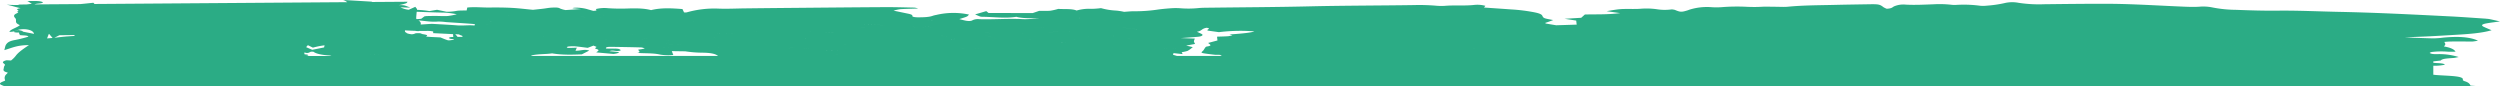 <svg xmlns="http://www.w3.org/2000/svg" viewBox="0 0 1504.24 51.74"><path d="M1495.82 11.24c-7.4-.49-14.76-1.05-22.23-1.42-21.92-1.1-43.84-2.23-66.08-2.68-12.36-.25-24.64-.87-37.07-.73-8.49.1-16.87-.18-25.25-.5-4.73-.04-9.44-.53-14.08-1.45-2.61-.52-5.29-.66-7.94-.41-2.91.18-6.14.09-9.15-.04-9.75-.41-19.43-.96-29.19-1.34-6.41-.25-12.91-.41-19.37-.4-11.83 0-23.66.14-35.48.28a80.6 80.6 0 0 1-15.44-.86 19.89 19.89 0 0 0-8.55.21 71.04 71.04 0 0 1-10.46 1.5c-1.35.16-2.72.18-4.08.06-4.9-.66-9.86-.82-14.79-.49-1.09.03-2.18-.04-3.26-.19-3.32-.32-6.67-.39-10-.2-5.56.2-11.06.51-16.75.2-2.38-.24-4.78.12-6.98 1.04-1.05.52-1.18 1.27-4.44 1.45-.67-.26-1.32-.57-1.94-.94-2.24-1.73-2.89-1.87-8.98-1.76-6.74.12-13.5.2-20.23.37-9.51.23-19.14.21-28.37 1.11-2.24.22-4.98.03-7.48.02-2.79 0-5.68-.14-8.35.01-2.85.17-5.5.14-8.32.04-5.29-.29-10.6-.22-15.88.21-1.93.13-3.88.13-5.81 0-4.5-.36-9.02.14-13.33 1.49-.35.12-.67.26-1.04.38-3.74 1.17-4.44 1.14-7.79-.27-.59-.13-1.18-.23-1.78-.29-3.07.43-6.18.39-9.24-.12-3.27-.44-6.58-.52-9.87-.23-1.86.13-3.89.11-5.84.1-6.02-.03-6.89.04-14.27 1.34 2.6.37 4.9.7 8.14 1.16-7.56.98-14.68.65-21.24.84l-2.21 1.97c-3.28.2-5.9.35-10.03.6 3.23.5 5.09.78 7.03 1.08.09.78.17 1.55.27 2.44l-12.34.38c-2.37-.39-4.3-.71-6.2-1.04-.18-.03-.18-.15-.41-.37.68-.23 1.56-.52 2.4-.82.84-.3 1.61-.6 2.43-.91-5.54-1.04-5.84-1.03-6.56-2.61-.41-.9-2.02-1.46-4.27-1.95-4.8-.95-9.67-1.57-14.56-1.84-5.41-.39-10.84-.76-16.25-1.13.36-.44.6-.74.84-1.04-2.28-.61-4.65-.78-6.99-.5-5.71.6-11.76.02-17.48.53-1.94.11-3.88.06-5.82-.14-4.18-.33-8.37-.44-12.55-.33-21.09.32-42.22.28-63.3.78-19.63.46-39.37.54-59.06.79-2.52.03-5.18.01-7.5.24-3.57.36-7.16.4-10.74.11-1.93-.14-3.86-.14-5.78 0-2.97.21-5.97.49-8.66.9-4.56.64-9.16.94-13.76.9-1.85 0-3.69.22-5.77.35-1.57-.36-3.16-.61-4.76-.76-3.09-.14-6.14-.63-9.11-1.47-1.91.25-3.84.39-5.77.42-3.01-.16-6.03.18-8.92 1.02-2.79-1.21-7.36-.72-11.03-.99-1.57.48-3.16.85-4.78 1.1-1.94.19-4.26.08-6.75.1l-3.8 1.31-26.6-.03-1.4-1.13-6.72 1.97c3.11 1.34 3.1 1.43 4.54 1.44 6.88.06 13.71 1.1 20.26 0 3.91 1.06 8.57.8 13.96 1.01-4.16.18-7.34.54-10.18.39-8.77-.46-17.4.31-26.1.04a7.49 7.49 0 0 0-4.04.65c-.84.58-2.59.54-4.14.23-1.44-.29-2.68-.65-3.8-.93 1.59-.52 3.25-.96 4.45-1.49.82-.36.99-.84 1.41-1.23a44.9 44.9 0 0 0-19.71.21c-.65.11-1.29.27-1.91.45-2.26.9-5.59.99-9.04.99-1.91 0-3.57-.27-3.43-.82.19-.79-1.45-1.14-3.3-1.52-2.48-.51-4.92-1.03-8.04-1.68 1.38-.4 2.79-.7 4.21-.89 3.47-.2 7.04-.26 10.57-.38-.9-.37-1.87-.56-2.85-.57-5.61-.11-11.24-.29-16.85-.26-17.74.1-35.47.27-53.21.43-10.42.09-20.83.2-31.25.32-5.3.06-10.5.35-15.9.14-6.47-.27-12.94.49-19.16 2.26a9.5 9.5 0 0 1-1.6.02l-.95-2.02c-6.44-.5-12.87-.87-18.9.64-3.78-1.04-8.45-1.14-13.35-1-4.19.17-8.38.13-12.57-.15-2.36-.25-4.74-.1-7.04.45-1.03.14 1.84 1.06-1.82 1.15-1.24-.35-2.64-.74-4-1.14-2.51-.65-5.1-.9-7.68-.72-.29.05-.57.14-.84.27l5.1.5-9.27.61c-1.12-.2-2.22-.52-3.28-.94-1.09-.75-3.2-.62-4.93-.54-1.82.09-3.47.44-5.24.65-2.03.24-4.1.45-6.16.67-4.26-.4-8.42-.94-12.79-1.17-4.37-.23-8.96-.26-13.42-.2-4.35.05-8.76-.48-13.29 0-.13.62-.25 1.16-.37 1.75-2.12.07-4.27-.01-5.82.22-2.07.4-4.17.6-6.28.57l-5.73-1.19-4.59.78c-2.46-.41-4.95-.66-7.45-.75 0-.07.01-.13.02-.2.01-.42-.52-.84-1.04-1.62l-3.97 1.78c-1.75-.17-3.45-.68-5-1.51 1.88.11 3.82.21 5.94.16-3.54-1.33-3.52-1.39-5.52-1.43-.46-.01-.93 0-1.39-.02 1.49-.25 2.95-.62 4.38-1.11.39-.18.7-.51.84-.92l-21.65.15.46-.18-17.66-1.05c.94.25 1.82.7 2.56 1.34L56.86 2.4c-.18-.21-.4-.44-.67-.74-2.65.27-5.25.57-7.91.8l-27.6.19c.12-.04.32-.08.43-.12 1.17-.57 4.73-.27 4.69-1.22C23.59.3 20.12.67 16.49.62c.99.61 1.74 1.08 2.66 1.64-1.11.17-2.21.31-3.33.43l-5.2.04c.41.08.84.16 1.23.25-2.64.09-5.28.02-7.91-.2 3.37.74 5.66 1.56 8.44 2.13-.38.07-.77.15-1.24.23a3.9 3.9 0 0 0-1.03.49c.45.18.82.52 1.03.95-.32.05-.64.13-.94.25.26.13.57.24.87.36-.31.44-.75.77-1.25.96-1.73.81-1.62 1.76-.68 2.7.39.43.56 1.02.47 1.59 0 1.25.16 1.68 2.35 2.69-1.47 1.45-5.8 2.49-6.31 4.06 3.44-.06 3.9-.93 5.75-1.34 1.55-.33 3.15-.38 4.73-.15 2.57.38 4.11 1.33 4.34 2.69l-6.83-1.37c.06-.09.05-.18-.05-.29-.86-.31-1.75-.52-2.65-.64-.88.24-1.73.57-2.55.97-.4.33 1.55.64 3.05.51.05 0 .08-.01.13-.02-.44.57.6 1.09.22 1.56 2.12.32 4.75.03 5.32.94-2.58.8-5.2 1.47-7.85 1.99-3.39.56-4.53 1.44-5.28 2.33-.94 1.1-.89 2.28-1.39 3.8 4.79-1.39 7.6-3.01 14.82-3.03-3.18 2.16-6.23 4.17-7.84 6.33-.84 1.1-1.83 2.08-2.93 2.93l-2.69-.15c-2.27.54-2.64 1.29-1.72 1.91.36.24.65.57.84.96-.43.44-.7 1.03-.75 1.65-.03.94-1.22 2.06 2.27 2.88.02 0 .04.02.06.03-.14.33-.37.62-.65.84a3.004 3.004 0 0 0-1.03 3.43c.05.18.07.37.12.55-.27.12-.54.23-.82.35-1.4.58-2.96 1.23-1.97 1.98.44.33 1.37.63 2.05.93h1487.42c-1.02-.08-2.1-.16-3.3-.25-.36-.97-1.06-1.89-3.42-2.63-.69-.22-1.27-.58-1.18-.86.5-1.6-3.23-2.06-7.59-2.37-2.73-.19-5.55-.29-8.26-.5-.66-.05-1.28-.13-1.91-.19v-5.42c2.34.09 4.68-.11 6.97-.62-.74-1.03-4.47-.83-6.97-1.14v-.85l4.47-.51c.86-1.2 4.44-1.28 7.68-1.54.96-.08 1.77-.31 3.13-.56a39.346 39.346 0 0 0-11.85-1.77c-1.12 0-2.34.07-3.33-.03-.78-.03-1.54-.23-2.22-.6-.14-.2.85-.64 1.56-.68 3.01-.34 6.05-.39 9.08-.15 1.62.08 3.24.08 4.86-.01q-1.25-2.18-6.96-3.12c.27-.42.76-.87.8-1.33s-.36-.92-.59-1.41c3.58-.36 6.98-.24 10.31-.27 2.25-.01 4.52.09 6.74.02 1.08-.1 2.15-.28 3.2-.53-5.24-2.35-12.27-2.56-20.25-1.87-1.07.09-2.07.27-3.15.34-1.35.09-2.78.2-4.13.16-4.98-.13-9.95-.32-16.52-.54 3-.15 4.54-.24 6.08-.31 3.05-.13 6.12-.23 9.15-.39 4.97-.26 9.92-.56 14.87-.85 7.98-.47 15.94-.97 22.14-2.79-1.5-.65-3.07-1.28-4.49-1.94-2.02-.94-1.6-1.65 1.6-2.22 2.33-.42 4.94-.71 7.95-1.13-2.27-.52-4.14-.96-6.1-1.37-.77-.14-1.55-.23-2.33-.26Zm-875.57-1.6.08-.05-.08.05Zm.68 0-.04.02.04-.02c.07-.03.13-.07.1-.08.03.02-.03.05-.1.08ZM28.32 23.11c.38-.97.72-1.83 1.07-2.71h.16l2.09 2.44c-.85.08-1.78.14-3.32.27Zm12.42-1.23c-2.76.2-5.37.56-8.04.85 1.28-.64 2.16-1.09 3.05-1.53 2.87-.04 5.67-.07 8.96-.11l.25.54c-1.1.04-2.39.13-4.21.26Zm144.52 5.3c1.19.59 2.07 1.03 3.02 1.5 2.3-.66 4.65-1.13 7.02-1.41-.11.48-.22.92-.3 1.27l-7.12 1.43-3.67-1.58c.31-.43.66-.83 1.05-1.2Zm-1.81 6.5s-.01-.04-.02-.05c.11.02.2.03.32.05h-.3Zm15.9 0h-15.33c.5-.03.99-.13 1.46-.31.15-.16-.4-.53-.82-.55-.49-.03-.97-.09-1.45-.17a5.41 5.41 0 0 1-.08-1.06l1.47.3c2.28-.05 1.37-1.08 4.04-.73q2.22 1.67 9.05 2.19c.57 0 1.13.11 1.65.32Zm25.55-15.82h.09c.19.02.41.03.61.04-.2-.01-.42-.03-.61-.04h-.09c-.07.09-.14.18-.21.28l.21-.28Zm.81.48-1.11-.1 1.11.1Zm-11.03 1.45c.24-.1.49-.21.74-.31l-.74.31Zm14.48 13.02c-2.28-.03-4.68-.07-7.07-.11 0-.05-.02-.1-.03-.15 0 .05.02.1.03.15 2.4.04 4.8.07 7.07.11.26-.15.49-.22.46-.28.02.06-.21.14-.46.28Zm519.86-15.72Zm-4.13-.31c-.28.05-.59.12-1.01.18.41-.07.73-.13 1.01-.18Zm-8.28-4.12c-.32-.02-.64-.03-.96-.05.32.02.64.02.96.05Zm-8.07.8c.98-.14 1.91-.31 2.93-.43.53-.06 1.11-.08 1.69-.1-.58.02-1.16.04-1.69.1-1.02.11-1.95.29-2.93.43-.36.05-.72.12-1.09.18.37-.06.73-.12 1.09-.18ZM698.9 24.79l1.85-.4-1.85.4Zm2 .21Zm-1.77 4.5c1.19 0 2.38-.07 3.57-.13.75-.04 1.5-.09 2.24-.12 1.22-.05 2.42-.14 3.66-.13-1.23 0-2.43.08-3.66.13-.74.03-1.49.08-2.24.12-1.19.07-2.38.13-3.57.13Zm1.69 3.32Zm1.26-8.34.71.23-.71-.23Zm3.62-4Zm.88-.05c.29-.08.59-.15.88-.23-.28.08-.59.16-.88.23Zm.91-.24c.14-.04.24-.09.36-.13-.12.04-.22.09-.36.13Zm.77-.27c.09-.04.1-.1.16-.15-.06.05-.07.11-.16.15Zm-4.52 10.78c-.08-.03-.17-.04-.25-.06l.25.06Zm-1.15-.29c-.09-.02-.19-.03-.29-.04.09.01.2.02.29.04Zm0 2.45c1.1.03 2.07.08 3.01.11-.94-.03-1.91-.08-3.01-.11Zm2.37-1.73 2.57.12c1.14.06 2.28.11 3.43.16l-3.43-.16-2.57-.12Zm3.35-12.02c.18.13.27.25.31.35s.01.08 0 .11v-.1c-.03-.11-.13-.23-.31-.36-2.69-.15-5.64-.3-8.57-.49 2.93.19 5.89.34 8.57.49Zm-7.03-1.85c-3.08-.66-7.47-.7-9.34-1.73 1.86 1.03 6.26 1.08 9.34 1.73.21.04.4.09.6.14l-2.23.62 2.23-.62c-.19-.05-.39-.1-.6-.14Zm-2.21 1.13c-.09-.05-.17-.09-.27-.13.1.04.18.09.27.13Zm-3.91 10.85c-.33.04-.56.06-.58.06-.04 0 .22-.02.58-.06Zm-7.11-5.56c.42-.87 3.88-.83 5.45-1.37.12-.18.19-.39.22-.61-.03.22-.11.42-.22.61-1.58.54-5.04.5-5.45 1.37Zm.83 1.27c-.77-.04-1.58-.08-2.34-.13.76.05 1.57.09 2.34.13Zm15.25-12.47 1.11.53-1.11-.53Zm2.15-2.24c.03-.06-.07-.15-.15-.23.08.08.18.17.15.23Zm-1.44.52c-1.19.2-2.41.25-3.61.16 1.21.1 2.42.04 3.61-.16Zm-6.13 2.34Zm.31-5.86s.04-.05.05-.08c-.01.03-.03.05-.05.08Zm-1.39-.2c.5 0 .99.03 1.48.05-.49-.02-.98-.04-1.48-.05-.01 0-.03.03-.05.07.02-.04.04-.07.05-.07Zm-.11.18.99.03c-.33 0-.66-.02-.99-.03Zm-6.06 3.42c-.83.12-1.72.2-2.6.29.88-.09 1.77-.17 2.6-.29Zm2.78 2.44c-.47-.05-.99-.12-1.69-.19.71.07 1.22.14 1.69.19Zm-7.87 1.83c1.03-.34 3.09-.44 6.73-.5-3.64.06-5.7.16-6.73.5-.62.21-.87.5-.87.94 0-.44.25-.73.87-.94Zm-.37 2.46c-.23.02-.47.05-.71.08.24-.03.49-.06.71-.08Zm-1.31-4.45c-.22-.04-.47-.08-.7-.12.23.04.48.08.7.12Zm-4.71-.77.87.15-.87-.15Zm3.68 1.23Zm-6.53-3.48c-1.14.39-2.94.63-4.78 1.01a20.466 20.466 0 0 0 0 0c1.84-.38 3.64-.62 4.78-1.01Zm-4.35 3.76Zm-7.29-1.49c-1.14-.08-1.49-.22-1.51-.62.02.39.37.54 1.51.62Zm.21 3.63-.55.39.55-.39Zm-1.84 6.45c-.1-.04-.22-.07-.33-.11.11.04.22.07.33.11Zm-.69.07-.56-.2.56.2Zm-2.95-10.46Zm-5.03 9.85c0 .4-.31.78-2.3 1.03 2.23.28 4.25.51 6.14.78-1.89-.27-3.91-.5-6.14-.78 1.99-.25 2.29-.63 2.3-1.03Zm-2.09-10.75h.74-.74Zm2.07 10.15Zm-1.28-3.01c1 .86 3.72.84 5.56 1.12-1.84-.28-4.56-.26-5.56-1.12Zm5.03-3.55c.16-.06.36-.07.53-.12-.17.05-.36.06-.53.12Zm-2.52-3.54c-.09 0-.2 0-.29-.01.09 0 .2 0 .29.01Zm-2.18-.06h1.05-1.05Zm.65-1.22c-.77.05-1.53.12-2.3.19.77-.07 1.53-.14 2.3-.19Zm-3.91.35c-1.25.18-1.54.55-1.39.94h-.06c-.1-.39.19-.76 1.45-.94Zm-3.25-3.66Zm0 .28c-.01.08-.04.15-.08.21.04-.07.07-.14.08-.21Zm-.14.34c-.1.08-.21.14-.34.19.12-.04.24-.1.34-.19Zm-1.01-.59c-.1 0-.17.02-.27.02.09 0 .17-.02.27-.02Zm.5.86Zm-1.52-.76c-.13.03-.25.06-.38.1.12-.04.25-.07.38-.1Zm-.76.21c-.17.06-.31.18-.38.35.07-.16.21-.29.38-.35Zm-8.72 3.92 5.8-.68c.44.06.87.12 1.3.17l6.35.84h-.02c-2.11-.28-4.2-.56-6.33-.84l-1.3-.17-5.8.68-2.73.32 2.73-.32Zm7.12 4.74c-1.47.06-2.85.1-4.19.16 1.34-.06 2.72-.09 4.19-.16Zm-1.46-1.14c.36.08.75.15 1.02.24.28.09.35.23.38.39-.02-.16-.11-.3-.38-.39-.28-.09-.66-.16-1.02-.24Zm-9.58-1.33a13.817 13.817 0 0 0 0 0c-.55.12-.97.28-1.08.54.12-.26.53-.42 1.08-.54Zm-5.72-.94-.02.05.02-.05Zm1.83 4.82a35.675 35.675 0 0 1 0 0c-2.06 0-4.12-.22-6.15-.62 2.03.4 4.08.61 6.15.62Zm-1.5 3.13c-.15.05-.33.08-.45.13.12-.05.3-.09.45-.13Zm-.97.46s-.07.04-.09.06c.02-.02.07-.04.09-.06Zm-9.51-3.14c-.46-.11-.9-.31-1.3-.57.4.27.84.46 1.3.57Zm.24 5.84c-.06.07-.16.14-.12.19-.04-.05.06-.12.12-.19Zm-.64-2.65c-.28-.08-.58-.17-.84-.26.27.09.57.17.84.26Zm5.33-.22c-.41-.05-.85-.08-1.27-.12.43.04.86.07 1.27.12Zm-2.31-.22c-.66-.04-1.35-.04-2.06-.04.71 0 1.41 0 2.06.04Zm-1.71 1.46c1.56.12 3.08-.07 4.38.05.59.06 1.13.17 1.6.43-.47-.25-1.01-.37-1.6-.43-1.3-.12-2.82.07-4.38-.05Zm1.3 1.14c-.41.03-.82.05-1.17.11-.15.03-.29.09-.43.15.14-.07.28-.12.43-.15.35-.06.77-.08 1.17-.11Zm4.51-2.12c.12.02.23.03.35.05-.11-.02-.23-.03-.35-.05Zm-13.52-6.14c4.53.19 8.87.77 13.36 1.02-4.49-.25-8.83-.83-13.36-1.02Zm-9.44-2.12s-.07.08-.08.12c.01-.04.06-.08.08-.12Zm-1.15.16c.11-.03.22-.05.33-.06-.11 0-.22.03-.33.06-.19.1-.13.24-.13.36h-.06c.07-.11-.02-.26.19-.36Zm.1 10.99c.08-.22-.14-.45-.85-.66-2.65-.77-5.4-1.52-8.14-2.28 2.74.76 5.49 1.5 8.14 2.28.72.21.93.43.85.66Zm-.95.66c-.29.13-.6.23-.91.3.31-.07.62-.18.91-.3Zm-1.63.42c-.09.01-.18.03-.28.04.1 0 .19-.03.28-.04Zm-1.9.11c-.18-.05-.37-.09-.55-.14.18.05.36.1.55.14Zm1.49-4.64c-1.22-.12-2.41-.23-3.58-.33 1.17.09 2.36.2 3.59.33Zm-2.45-2.72-10.1.08 10.1-.08Zm-17-.45c-.59.12-1.12.25-1.64.35.53-.11 1.05-.23 1.64-.35Zm2.89 2.58Zm-25.91.85c-1.66-.23-3.33-.24-4.99-.03 1.66-.2 3.34-.19 4.99.03Zm-6.4-4.7c1.82.62 3.73.93 5.65.94.64 0 1.28-.03 1.92-.1 2.59-.25 5.2-.19 7.78.18-2.58-.36-5.19-.42-7.78-.18-.64.07-1.28.1-1.92.1-1.92 0-3.82-.32-5.65-.94Zm4.32 3.86c2.62.01 5.25.1 7.88.15.84.02 1.68.03 2.52.04-.84-.01-1.68-.02-2.52-.04-2.63-.05-5.26-.14-7.88-.15Zm13.78 2.11c1.02.05 2.04.17 3.04.38.73.11 2.35-.07 2.05.44.3-.51-1.32-.32-2.05-.44-1-.2-2.02-.33-3.04-.38-3.19 0-6.37-.3-9.51-.91 3.13.61 6.31.92 9.51.91Zm-.17-1.91Zm4.91 1.28Zm2.32 5.52c-4.63-.01-9.25-.29-14.01-.45 4.76.16 9.38.44 14.01.45Zm-2.93-10.82c-.71.16-1.43.29-1.98.46-.38.12-.71.25-1.05.37.35-.12.68-.25 1.05-.37.55-.17 1.27-.3 1.98-.46.73.02 1.44.05 2.11.09-.67-.05-1.38-.07-2.11-.09Zm1.52-3.63c-.97.02-1.93.06-2.9.09l2.9-.09Zm-4.42 2.27c.88 0 1.76-.05 2.64-.15-.88.09-1.76.14-2.64.15-4.41.07-8.2.65-12.46 1.02 4.26-.37 8.05-.95 12.46-1.02Zm-38.02-.2c-.7-.02-1.33-.04-1.9-.05.57.01 1.2.03 1.9.05Zm-32.62 5.59c2.78-.11 5.62-.33 8.35-.25-2.73-.07-5.57.15-8.35.25-.34.01-.66.02-.99.02.33 0 .65 0 .99-.02Zm11.08 8.1c.8-.62 1.75-1.02 2.75-1.15-1 .14-1.95.53-2.75 1.15Zm1.09 1.96c0-.08-.02-.16-.03-.24 0 .08.02.16.03.24Zm-1.71-1.69c-.26.08-.54.15-.73.22-3.68-.31-7.09-.67-10.61-.87-2.65-.15-5.26-.32-7.6-.62 2.34.3 4.96.47 7.6.62 3.52.21 6.93.56 10.61.87.19-.07.47-.14.73-.22Zm-19.57-8.81c.62-.16 1.25-.24 1.89-.23-.64 0-1.27.08-1.89.23-.47.11-.94.19-1.42.22.48-.03.95-.1 1.42-.22Zm-1.07 4.15h.43-.43c-1.07 0-2.4-.15-2.75.55.35-.69 1.67-.56 2.75-.55Zm-11.58-5.67c-1.35-.08-2.84-.07-3.54.43.7-.5 2.18-.51 3.54-.43Zm-20.21.27Zm1.34 1.15h.07l2.28.15c4.93.36 9.66.83 14.73-.08-5.07.91-9.8.43-14.73.08-.76-.05-1.52-.11-2.28-.15h-.07c-.82-.05-1.65-.09-2.49-.11.84.02 1.67.06 2.49.1Zm6.01 6.09Zm-10.82-1.49c2.43-.34 4.9-.29 7.31.13a23.89 23.89 0 0 0-7.31-.13Zm6.08 1.12c-.18.14-.35.28-.55.44.2-.16.37-.3.55-.44Zm-6.97-8.13c.79-.02 1.47 0 2.04.04-.58-.04-1.26-.05-2.04-.04-2.51.06-5.02.15-7.52.22 2.51-.07 5.02-.15 7.52-.22Zm-6.85-5.28c.14-.03.28-.06.41-.11-.13.05-.27.08-.41.11Zm.34-.61c.14 0 .5.26.39.38.1-.11-.25-.38-.39-.38-.67 0-1.34.07-2.58.16 1.24-.08 1.9-.16 2.58-.16Zm-11.59-.06Zm-.37.25.28-.19-.28.19a6.29 6.29 0 0 0-.43-.05c.14.02.29.03.43.05Zm-.53-.19-.19.1.19-.1Zm.93 9.46c5.11-.23 10.59.14 15.87.32-5.29-.18-10.76-.54-15.87-.32Zm7.26 4.91c-.7-.02-1.38-.04-2.04 0 .66-.03 1.34-.02 2.04 0Zm-3.24.91c-.33-.1-.69-.23-1.16-.36.47.13.83.26 1.16.36Zm-7.3-3.94-1.03.72 1.03-.72c.31.11.61.21.91.3.9.29 1.76.56 2.52.84-.76-.28-1.62-.54-2.52-.84-.3-.1-.6-.2-.91-.3Zm.93 8.58c-1.37-.03-2.78-.09-4.22-.18 1.45.09 2.85.14 4.22.18Zm4.91-6.15Zm-8.23-.78.55-.38-.55.38-1.46-.22 1.46.22Zm-6.91-12.78c0 .18-.38.29-.88.37.5-.08.88-.18.88-.37Zm-.5 14.05c2.07-.11 3.68-.28 4.99-.31-1.31.03-2.92.2-4.99.31-.13 0-.25.02-.39.02.14 0 .25-.02.39-.02Zm5.01 1.32-4.02-.96 4.02.96Zm-7.56.05c-1.11-.02-2.18-.05-3.25-.04 1.07 0 2.14.02 3.25.04.43 0 .88.01 1.33 0h1.39H415.78Zm1.03 4.53c-.42.02-.83.04-1.26.04.42 0 .84-.02 1.26-.04Zm-4.8-10.65c.14.17.29.33.45.47-.16-.14-.32-.3-.45-.47Zm.02 10.56Zm3 .12c-.91-.02-1.83-.06-2.75-.1.92.04 1.83.08 2.75.1Zm-2.4-9.94c.11.14.23.28.1.4.12-.11.01-.25-.1-.4Zm.11 1.21a.457.457 0 0 1-.27-.36c.02.16.13.29.27.36Zm1.59-6.42c-.12-.02-.2-.06-.3-.09.11.03.18.07.3.09Zm-1.49-.44 1.59-.23.46.19-.46-.19-1.59.23Zm2.24.34c.17-.03.35-.07.5-.09-.15.02-.33.06-.5.09Zm2.35 13.05c-.41.22-.57.41-.57.59 0-.18.17-.37.57-.59Zm1.67 1.9Zm-4.42-17.72c.55.04 1.1.07 1.92.11.27.01.57.03.91.05-.34-.02-.64-.03-.91-.05-.82-.04-1.37-.08-1.92-.11-.02 0-.04-.04-.04-.09 0 .04.02.09.04.09Zm-2.7.84c1.21.03 2.4.28 3.51.76-1.11-.48-2.3-.74-3.51-.76Zm1.05 2.85-1.6.06 1.61-.06Zm-1.97-2.89c-.92-.01-1.84.01-2.68 0-.46-.03-.93.02-1.38.14-.15.06-.23.13-.24.23 0-.1.09-.17.24-.23.45-.13.92-.17 1.38-.14.85.02 1.76 0 2.68 0Zm-5.33-4.67c.88.12 1.62.24 2.36.32-.74-.08-1.49-.21-2.36-.32Zm3.53 17.5c.56-.08 1.11-.13 1.65-.16-.54.03-1.09.09-1.65.16-2.61.3-5.25.22-7.84-.23-.25-.14-.34-.26-.32-.36 0-.03.02-.06.05-.09.33-.34 2.12-.41 2.38-.72-.26.31-2.05.38-2.38.72-.03.03-.04.06-.05.09-.01.1.08.21.32.36 2.59.45 5.23.52 7.84.23Zm-13.5 2.15c4.27-.02 8.02-.13 11.54-.17-3.52.04-7.27.15-11.53.17Zm10.79.84c-.19 0-.34-.03-.54-.03-1.95-.05-3.92-.04-5.85-.13 1.92.09 3.9.08 5.85.13.19 0 .35.02.54.03Zm-5.39-5.36c.38-.04.77-.04 1.15 0-.38-.03-.77-.03-1.15 0Zm-2.54-2.95s.08.07.05.11c.03-.04-.04-.07-.05-.11Zm4.82 3.29.1.1c.03.03.06.07.07.11-.01-.04-.04-.07-.07-.11l-.1-.1Zm-4.4-15.9s-.03.08-.04.12c.01-.04.03-.08.04-.12Zm-.1 5.68s-.03.07-.05.11c.02-.03.03-.08.05-.11Zm-.3-5.68Zm-2.19 5.88c.79 0 1.58 0 2.37-.03-.79.02-1.58.02-2.37.03-.01-.06-.03-.12-.04-.18.01.06.03.12.04.18Zm.41 3.21c.13-.14.24-.29.39-.43-.15.14-.26.29-.39.43-.15.16-.32.3-.52.41-.86.37-1.79.54-2.73.51.94.03 1.87-.15 2.73-.51.19-.11.37-.25.52-.41Zm-3.91-1.32Zm9.07 2.9c1.17.05 2.12.07 2.91.05-.79.02-1.74 0-2.91-.05-3.86-.16-7.72-.31-12.17-.49 4.46.18 8.32.34 12.18.49Zm-11.43 3.8c-1.22-.1-2.46-.04-3.67.16-.24.23-.52.4-.84.49.31-.1.6-.27.84-.49 1.21-.21 2.44-.26 3.67-.16Zm-3.77 2.69c-.96.22-1.94.37-2.92.46-1.09 0-2.19 0-3.29-.01 1.1 0 2.2.01 3.29.01.98-.08 1.96-.23 2.92-.46Zm-1.44-3.23h1.17-1.17Zm3.61-6.66c-.17 0-.34-.03-.5-.02.16 0 .33.02.5.02Zm-1.06-5.52a29.247 29.247 0 0 0 0 0Zm-2.73-.3c-1.82-.03-3.64-.04-5.46-.06 1.82.02 3.64.03 5.46.06ZM379 20.71c1.19-.3 2.43-.33 3.64-.11a8.757 8.757 0 0 0-3.64.11c-3.27.63-3.37.59-5.91-.21-1.08-.39-2.21-.6-3.35-.64 1.14.03 2.28.25 3.35.64 2.54.8 2.64.84 5.91.21Zm1.37 3.74a45.541 45.541 0 0 1 0 0Zm-5.7-1.59 3.31-.63-3.31.63Zm.16 1.41-2.38.13 2.38-.13Zm-3.41.85c-.25-.21-.49-.41-.75-.62.26.22.51.42.75.62Zm6.15-9.24c-.3.01-.56 0-.89.03-.8.3-1.7.64-2.64.99.94-.35 1.84-.69 2.64-.99.33-.02.59-.02.89-.03Zm-2.28-2.33a24.712 24.712 0 0 0-.01 0Zm-1.04-2.11c-1.42.05-2.82.1-4.23.05-1.47-.05-2.9-.2-4.36-.38 1.46.18 2.89.33 4.36.38 1.4.05 2.81 0 4.23-.05Zm-10.53 11.75s-.05-.05-.07-.08c-.02-.02-.05-.04-.06-.07-.03-.05-.04-.1-.03-.16 0 .05 0 .11.03.16.01.02.04.04.06.07a.5.5 0 0 0 .07.08c.01 0 .03.02.04.03.22.16.59.31.91.45.21.09.41.18.55.28l1.21-.29-1.21.29h-.02c-.12-.09-.31-.19-.52-.28-.33-.14-.69-.29-.91-.45-.01 0-.03-.02-.04-.03Zm1.42.77h-.08c-1.12-.08-2.21-.16-3.3-.23l-.63-.04c-.04.1-.08.21-.12.31.04-.1.08-.21.12-.31.21.01.42.03.63.04l3.38.23Zm-1.6-1.07c.03-.13.24-.27.55-.43-.31.16-.53.3-.55.43Zm-2.4-12.34c.55-.18.99-.3 1.35-.42-.36.12-.79.25-1.35.42Zm1.85 2.85-.9.31c-.17-.04-.34-.08-.5-.14.16.06.33.1.5.14.3-.1.6-.21.9-.31Zm.82 2.11c1.49.42 1.98.82 1.98 1.21 0-.39-.49-.79-1.98-1.21Zm1.3 2.08c-.12.1-.23.19-.36.29.13-.09.23-.19.36-.29Zm2.59 1.03Zm1.08 4.32-1.22-.15c.4.05.77.09 1.22.15Zm-1.43-9.47 1.53.14-1.53-.14Zm1.12-4.32Zm-7.12-.4c1.6.14 2.34.34 2.26.66-.01.05-.04.09-.08.14.04-.05.07-.1.08-.14.07-.31-.66-.52-2.26-.66-.49-.04-1.02-.05-1.55-.06.53 0 1.06.01 1.55.06Zm-2.3-.8Zm4.85 12.94c.47-.01.95-.09 1.4-.22-.45.14-.93.21-1.4.22-4.16-.15-8.29-.35-12.42-.54 4.14.19 8.27.39 12.42.54Zm-11.57 3.72 6.77.03c.02.08.06.15.1.22-.04-.07-.08-.14-.1-.22l-6.77-.03Zm5.82.64Zm-4.38-10.04c-1.53 0-3.07 0-4.6.02 1.53-.02 3.07-.02 4.6-.02Zm-3.54-1.62Zm3.99-2.84Zm-1.54 1.29c-.03.06.03.13.03.19 0-.06-.06-.13-.03-.19Zm.01-1.57c-1.57-.29-3.16-.49-4.75-.58 1.6.09 3.18.28 4.75.58ZM336.8 23.33s-.1-.04-.22-.1l.22.1Zm1.29 1.89Zm-.97-.05Zm-.33-.11c-.21-.07-.42-.15-.64-.22.21.07.42.15.64.22Zm8.38-1.37c-1.72.54-3.08 1.04-4.76 1.43 1.68-.39 3.03-.9 4.75-1.43Zm-3.45-2.7-4.88.1-5.21.11 5.22-.11 4.88-.1Zm-5.59 3.84-.11-.03.11.03Zm5.49-5.23c-.46 0-.92 0-1.36-.01-3.23.46-6.5.53-9.74.22 3.24.31 6.51.23 9.74-.22.44.02.9.02 1.36.01.46 0 .93-.03 1.41-.05-.47.02-.94.04-1.41.05Zm-12.05-4.13c1.07-.06 2.13-.15 3.16-.31.07-.2.14-.38.19-.53.05-.13.08-.26.09-.4-.01.14-.05.27-.09.4-.05.15-.12.33-.19.53-1.03.16-2.09.25-3.16.31Zm10.07-.2c.43.06.78.13 1.1.16-.33-.04-.67-.1-1.1-.16Zm-.51-7.58.78.11-.78-.11Zm-8.54.15c.4.06.77.13 1.15.2-.14.06-.28.11-.43.15-.2-.03-.39-.07-.58-.1.19.03.38.07.58.1.15-.04.29-.09.43-.15-.38-.07-.75-.14-1.15-.2Zm8.77 2.26c.36-.1.8-.2 1.22-.3-.41.1-.86.2-1.22.3Zm-10.2 3.11c-.53-.04-1.17-.07-1.72-.1.56.03 1.19.06 1.72.1Zm-1.78 8.61c-.1-.02-.21-.04-.32-.04.11 0 .21.02.32.04Zm-.2.19s.06-.07.1-.09c-.04.03-.07.06-.1.09-.21 0-.43-.04-.63-.09.21.05.42.08.63.09Zm-2.19-10.85-2.5-.3 2.5.3Zm-.04.55-.09 1.25.09-1.25Zm-3.35-3.92.03.17-.03-.17-.57.09.57-.09Zm-3.45 2.24c-.75.01-1.44.02-2.24.04.8-.02 1.49-.02 2.24-.04Zm.07 2.6c.07.24-.16.42-.86.52.7-.09.94-.28.86-.52Zm5.73 2.75c.4.03.78.04 1.16.06-.39-.02-.76-.03-1.16-.06-2.67-.22-5.47-.3-8.22-.43-.97-.05-2.03-.05-3.04-.08 1.01.03 2.07.03 3.04.08 2.75.13 5.55.22 8.22.43Zm-.44 9.02ZM307.9 9.37c-.6.09-1.17.23-1.81.27.64-.04 1.21-.17 1.81-.27Zm-1.89-.25c.47 0 .95.06 1.41.16-.46-.1-.94-.15-1.41-.16-.14.01-.29.03-.43.07.14-.03.28-.05.43-.07Zm-1.3-3.3c-.37 0-.78.02-1.12 0 .34.01.75 0 1.12 0Zm-1.6-.06Zm-4.78 1.28c-.48-.02-.95-.03-1.43-.04-.03 0-.05.05-.08.1.03-.05.06-.1.08-.1.48 0 .95.02 1.43.04Zm-.03.05c-.03.05-.06.1-.1.1-.47 0-.95-.01-1.42-.02.47 0 .95.02 1.42.02.03 0 .07-.05.1-.1Zm-.84-1.34-.3-.06.31.06Zm-.5.04-.25.02.25-.02Zm-2.78 6.31.44.93c.54.01 1.05.05 1.51.07.39.03.79.02 1.18-.01a67.37 67.37 0 0 1 16.18 0c.38.04.79.09 1.2.12-.41-.03-.82-.07-1.2-.12a67.37 67.37 0 0 0-16.18 0c-.39.04-.79.04-1.18.02-.45-.02-.96-.05-1.51-.07l-.44-.93c-.15-.32-.31-.66-.49-1.05l.49 1.04Zm-2.07 2.62c1.83-.33 3.68-.48 5.54-.45.76.06 1.53.08 2.3.09 1.55.01 3.11-.04 4.66-.05.78 0 1.55 0 2.31.04-.77-.04-1.54-.04-2.31-.04-1.55 0-3.12.06-4.66.05-.77 0-1.54-.03-2.3-.09-1.86-.03-3.71.13-5.54.45Zm7.17 1.69c-.3-.1-.61-.17-.93-.22.31.04.63.12.93.22Zm-5.1-.39c-.35 0-.71 0-1.04-.02.33.02.69.02 1.04.02Zm-3.1-.97c-.26.15-.41.31-.32.42-.09-.11.06-.27.32-.42Zm-1.25 3.56a100.464 100.464 0 0 0-.01 0Zm.41 2.02Zm-1.33-4.11c-1.03-.12-2.08-.24-3.09-.36l-3.31.34 3.31-.34c1.01.12 2.07.24 3.09.36Zm-4.97-2.17c1.27.09 2.69.32 1.39.99-3.3-.36-6.72.21-10.37-.08-4.56-.36-9.26-.59-13.91-.85-.83-.05-1.67-.04-2.5 0-1.83.12-3.65.24-5.44.36.23-.83.09-1.66-1.34-2.46 3.93.2 7.38 1.03 11.79.65 1.61 0 3.22.12 4.82.33 5.19.35 10.4.68 15.57 1.06Zm-2.24 12.04-.36.09.36-.09Zm-19.98-10.1h-.89c-.2.07-.37.19-.5.35.13-.17.3-.29.5-.35h.89Zm-8.96-.39c.28-.05.71-.08 1.21-.14.03.24.05.45.07.66-.02-.21-.05-.42-.07-.66-.5.06-.93.1-1.21.14Zm.54.51c-.18 0-.37 0-.54-.05a.596.596 0 0 1-.21-.14c.06.06.13.1.21.14.18.04.36.05.54.05Zm-.85-.25v-.1c0 .03-.04.07 0 .1Zm6.17-5.19c1.26-.32 2.57-.4 3.86-.22-1.29-.18-2.6-.11-3.85.22Zm4.13.04 1.85.02-1.84-.02Zm12.79-.19c-.35-.04-.66-.11-.98-.17.33.06.63.13.98.17Zm-24.81-3.74c5.11.19 10.22.39 15.35.49 2.95.05 5.88.39 8.77 1-1.76.48-3.54.83-5.35 1.05-2.37.16-5.01-.03-7.54-.03-1.69 0-3.38.03-5.06.07-.51.01-1 .12-1.5.18l-1.95 1.46c-.93.11-1.87.17-2.81.18a.768.768 0 0 1-.22-.46c.04-1.31.19-2.63.3-3.95Zm5.58 14.9c1.52-.81.72-1.05-3.52-1.7.42-.07.87-.14 1.5-.24-3.76-.15-4.21-.14-5.07.37-.45.08-.91.16-1.34.23-2.14-.22-3.16-.61-3.69-1.06.25-.03.49-.06.76-.07-.32-.04-.63-.05-.95-.08-.19-.18-.31-.42-.35-.68 0-.16.02-.33.04-.49 2.2.15 4.32.24 6.38.3.15.04.29.07.43.1.5.05 1 .08 1.51.07 0-.05.01-.09.03-.13 1.58.02 3.11.02 4.53-.01 1.28-.05 2.56.04 3.81.28.63.17.19.66.24 1.06l12.02.6c0 .58.05 1.15.11 1.73-.38 0-.77 0-1.15.02-.54 0-1.06.18-1.5.49-.1.18.48.42.97.58.44.14 1.41.1 1.93.23.02.1.04.2.07.3-2.71.46-3.14.51-3.97.23-1.56-.53-2.89-1.12-4.08-1.6-3.08-.18-6.17-.22-8.7-.54Zm14.8 3.84Zm-4.9.3.19.02-.19-.02Zm2.01.86c-.14.04-.26.09-.26.13 0-.04.13-.09.26-.13Zm1.2.85a4.7 4.7 0 0 1-.63-.13 3.89 3.89 0 0 1-.6-.22c.2.09.4.16.6.22.21.06.42.1.63.13Zm3.93-.32Zm-1.28-.93 2.06-.24-2.06.24Zm2.2 1.4Zm-.38-7.4 2.45.12c-.05.52 2.84.7 1.74 1.48-.9 0-1.83 0-2.76.01-.43-.58-.91-1.11-1.43-1.61Zm3.21 6.76.03-.4-.03.4Zm-1.75-1.16 1.87-.22-1.87.22Zm4.72 1.61Zm-2.05-.42-.48.03c.16 0 .32-.02.48-.03.95-.06 1.89-.12 2.85-.15-.96.03-1.9.09-2.85.15Zm3.04.3c.22-.05.44-.1.65-.13-.21.04-.43.08-.65.13Zm1.29-1.01c-.12-.01-.22-.04-.34-.07.11.02.21.05.34.07Zm3.82.75.33-.03-.33.03Zm.06-.14-.03.07.03-.07.49.09-.49-.09Zm.3-5.37c-.38-.05-.52-.26-1-.51.48.26.62.46 1 .51Zm13.92 6.06Zm6.33-.81a187.22 187.22 0 0 0 .01 0Zm-1.15-6.28-2.53 1.44c-.36.03-.7.08-.99.12.29-.04.64-.08.99-.12l2.53-1.44c.43-.01.77-.02 1.17-.03-.4 0-.74.02-1.17.03Zm2.05-.66c2.1.08 4.27.16 6.54.25-2.27-.09-4.43-.17-6.53-.25Zm4.71.37-1.86.12 1.86-.12Zm.86 8.94c-.09-.03-.05-.09-.03-.15-.01.06-.06.12.03.15Zm-.04-.19.65-.08s0 .04.01.06c0-.02-.01-.04-.01-.06l-.65.08Zm2.28-4.89a4.812 4.812 0 0 0 0 0h.28-.28Zm.53-.02c.05 0 .15-.02.15-.02s-.09.01-.15.02Zm-4.19-2.1c1.77.28 3.57.33 5.36.17-1.79.16-3.59.1-5.36-.17Zm7.02-.1c-1.18-.15-2.37-.22-3.56-.19 1.19-.02 2.38.04 3.56.19Zm-.03-2.02a20.76 20.76 0 0 0-3.22-.7c-5.99-.28-11.96-.65-18.71-.81 6.75.16 12.72.53 18.71.81 1.09.15 2.17.38 3.22.7.23.03.46.05.69.05-.23 0-.46-.01-.69-.05Zm1 13.47-.14-.28c3.76-.97 8.74-.69 12.53-1.28 6 1.01 12.06.84 17.88.6l4.48-2.28c-3.08-1.02-5.21.22-8.28.08.25-.58.5-1.15.8-1.83-1.67.06-3.24.14-4.81.15-.43 0-.86-.08-1.25-.26.2-.33.54-.54.92-.57 1.3-.16 2.61-.2 3.92-.14 2.59.23 5.03.59 7.78.93l3.47-1.35c.88.42 1.98.72 1.78.9-.44.38-1.36.79-.19 1.1 2.83.74.62 1.43.09 2.1l10.36.93c1.54-.2 3.1-.48 3.33-1.12-2.13-.19-3.89-.35-5.75-.53 1.53-.75 3.03-.13 4.44-.13 1.29 0 2.34-.16 2.26-.52-.06-.27-.7-.59-1.42-.78-.8-.11-1.61-.15-2.42-.12-1.65-.03-3.31-.04-4.9-.05-.52-.73.83-1.05 2.65-1.03 6.17.07 12.34.18 18.5.35.74.1 1.45.31 2.14.6-.57.14-1.09.3-1.72.41-.68.12-1.45.2-2.12.28-.41.7 2.09 1.4-.62 2 1.06.06 1.88.12 2.72.15 3.85.13 7.7.08 11.09.89 2.58.41 5.21.48 7.81.22-.34-.85-.61-1.55-.92-2.33l7.86.12s-.02-.01-.03-.02c0 0-.02-.01-.03-.02 3.63.56 7.29.86 10.96.87 4.48.06 7.34.63 8.88 1.81.05.04.15.08.22.12H319.83Zm117.52-1.32c.09.04.2.1.3.16-.1-.06-.21-.11-.3-.16Zm1.1-.11.28-.03-.28.03Zm.32.37c.2-.03.39-.05.59-.08-.19.03-.39.06-.59.08Zm.62-.24.37.09-.38-.09Zm-5.33-4.15c-.51 0-1.2.05-1.78.11.58-.07 1.28-.11 1.78-.11 2.01 0 4.02.05 6.03.1-2.01-.06-4.02-.11-6.03-.1Zm5.08-4.34 1.09.05-1.09-.05Zm4.27 6.3c.58-.04 1.15-.04 1.73-.06-.58.02-1.15.03-1.73.06Zm3.22-2.64h-.31.31s-.04-.02-.05-.02h.01l.04.02c.19.16.38.33.58.51-.21-.18-.39-.34-.58-.51Zm.15 1.06c.38.02.71.04 1.12.06-.41-.02-.74-.04-1.12-.06Zm4.5 1.61Zm8.65-4.76c-1.03.13-2.2.2-3.05.39.85-.19 2.03-.26 3.05-.39H459.82c.42-.06.83-.15 1.23-.28-.39.12-.79.22-1.19.27h.06c-.08.94.27 1.16 2.33 1.17 1.67 0 3.35-.02 5.03-.04.84-.01 1.68-.02 2.52-.02.84 0 1.67 0 2.51.01 1.55.03 3.09-.15 4.59-.53-1.5.38-3.05.55-4.59.53-.83-.01-1.67-.02-2.51-.01s-1.68.01-2.52.02c-1.68.02-3.36.05-5.03.04-2.06 0-2.41-.23-2.33-1.17Zm2.51 8.16Zm15.45-3.44a36.056 36.056 0 0 0 0 0c.79-.1 1.59-.16 2.39-.17-.8 0-1.6.06-2.39.17Zm3.7 3.03Zm.94-2.32c.73.29 1.42.57 2.03.87.3.14.54.38.68.68-.14-.3-.39-.54-.68-.68-.61-.3-1.3-.59-2.03-.87Zm4.78-1.47c-1.56 0-3.11-.13-4.65-.42-1.38-.25-2.65-.56-4.02-.82-1.98.6-4.04.92-6.11.96 2.07-.04 4.13-.37 6.11-.96 1.36.26 2.64.58 4.02.82 1.53.28 3.09.42 4.65.42.1 0 .2.02.3.02-.1 0-.2-.02-.3-.02Zm13.63 4.26c.48-.23.97-.44 1.47-.61-.5.18-.99.38-1.47.61Zm1.65-.67c.5-.17 1.02-.33 1.6-.46-.59.14-1.11.3-1.6.46Zm2.41-.61c.44-.09.86-.18 1.36-.25-.5.07-.92.16-1.36.25Zm-9.67-1.83c4.11.11 8.3-.02 12.71-.06-4.41.04-8.6.18-12.71.06Zm13.7-1.42c-.2.02-.4.06-.59.12.19-.06.39-.11.59-.12 1.21-.09 2.44-.18 3.68-.27-1.24.09-2.47.17-3.68.27Zm7.67 1.3c0-.2.15-.34.4-.45.22-.1.51-.17.86-.22.72-.11 1.63-.16 2.38-.26-.74.1-1.65.15-2.38.26-.34.05-.64.13-.86.22-.25.11-.4.25-.4.45Zm2.32.67c1.18-.1 2.27-.2 3.57-.3-1.3.1-2.39.2-3.57.3Zm1.85-2.13c.2.07.41.13.61.2-.2-.07-.41-.13-.61-.2Zm7.49-13.03c-1.93.09-3.97 0-5.85.14l-.79.06c-1.82.15-3.46.4-4.38 1 .92-.61 2.56-.85 4.38-1l.79-.06c1.88-.13 3.92-.05 5.85-.14Zm-11.44-1.3c-.31-.01-.63-.03-.94-.04.31.02.62.03.94.04 4.96.23 10.29 0 16.4.76-6.12-.75-11.44-.52-16.4-.76Zm17.28 4.18c2.07.39 3.73.66 5.21.81-1.48-.15-3.14-.42-5.21-.81Zm5.2-.58c.52-.03 1-.08 1.5-.11-.51.03-.98.08-1.5.11Zm16.49-6.33c2.25.21 4.51.27 6.77.19-2.26.09-4.52.02-6.77-.19-4.38-.61-8.83-.42-13.14.57 4.31-.98 8.76-1.18 13.14-.57Zm-8.95 8.85-.54-.18.54.18Zm-1.74 1.13a.536.536 0 0 1 0 0Zm.1 4.12c-.5.05-.95.12-1.36.18.42-.05.86-.12 1.36-.18.14-.91.27-1.8.4-2.67-.13.87-.26 1.76-.4 2.67Zm1.01-4.33a6.76 6.76 0 0 1 0 0Zm9.99 1.52c.08-.09.07-.22-.1-.38l-6.43-.24 6.43.24c.17.17.19.29.1.38Zm1.73 8.36 1.68.94-1.68-.94Zm13.36-.97c-4.59-.06-9.25.4-13.98.64 4.73-.24 9.39-.69 13.98-.64h1.89c-.63 0-1.26.01-1.89 0Zm2.31-6.65h-.06c-.6 0-1.19-.02-1.77 0 .57-.03 1.17-.01 1.77 0h.06Zm.43-.09h-.03c-.5-.77 1.28-1.25 3.1-1.69-1.81.43-3.58.91-3.08 1.69Zm6.31 5.47a18.72 18.72 0 0 1-3.66-1.07c1.18.48 2.41.83 3.66 1.07Zm.14-3.25c1.31-.12 2.75-.27 4.16-.37-1.41.1-2.84.25-4.16.37Zm5.23 3.38c1.97-.11 3.92-.38 5.85-.79-1.93.42-3.88.68-5.85.79Zm6.92-3.66a71.365 71.365 0 0 1 0 0Zm7.41-8.54a11.19 11.19 0 0 1 0 0Zm6.12 2.67Zm1.3.05-.35-.04.36.04Zm1.2-4.94c-.97.27-.88.68-.95 1.07.07-.39-.02-.8.95-1.07.96-.03 1.93.03 2.88.16-.95-.14-1.92-.19-2.88-.16Zm2.88 2.08.55-.07-.55.07Zm5.2 11.7c.57-.04 1.16-.12 1.76-.22.3-.05.65-.1.99-.16-.33.06-.69.11-.99.16-.59.1-1.18.18-1.76.22Zm2.64 3.01c.23.02.47.05.73.08-.27-.03-.5-.05-.73-.08Zm1.14-4c-.11-.08-.28-.16-.56-.26l-7.82.53 7.82-.53c.28.09.45.18.56.26.07.05.12.09.13.13a.319.319 0 0 0-.13-.13Zm-4.54-2.2c.59.41 1.25.71 1.96.86-.7-.16-1.37-.45-1.96-.86Zm7.55-1.01-8.4.51 8.4-.51c.09-.14.11-.32.06-.49-.17-.42-1.09-.63-3.09-.58-.62.02-1.25.08-1.86.1.61-.03 1.23-.09 1.86-.1 2-.05 2.92.16 3.09.58.05.16.03.34-.06.49Zm8.83 5.89c-2.57-.22-5.16-.32-7.75-.37 2.59.05 5.18.15 7.75.37Zm-1.17-5.86.83-.34c-.28.11-.55.23-.83.34Zm.89 6.13s-.09.07-.15.09c-1.02.08-2.29.07-3.3.17 1-.09 2.28-.09 3.3-.17.06-.01.11-.04.15-.09Zm-.59 1.83c-1.88-.16-4.42-.15-4.53-.83.11.68 2.65.67 4.53.83.63.05 1.27.12 1.9.17 3.18.28 6.35.59 9.6.9-3.24-.31-6.42-.62-9.6-.9-.63-.06-1.27-.12-1.9-.17Zm5.36-7.23c-.4 0-.8.04-1.21.05.41-.02.81-.05 1.21-.05 2.35 0 3.52 0 4.74-.08-1.22.09-2.39.09-4.74.08Zm2.61 2.69s.09 0 .14.01c.61.04 1.23.11 1.81.09.42-.04.84-.13 1.25-.26-.41.13-.83.21-1.25.26-.59.02-1.21-.05-1.81-.09-.05 0-.09 0-.14-.01Zm1.57-.35c-.22.03-.44.07-.65.13.21-.05.43-.1.65-.13.4-.05.98.02 2.2.06-1.22-.04-1.8-.11-2.2-.06Zm2.52-8.92c-1.74-.06-3.4-.01-5.03.07-3.29.18-6.44.56-9.71.75-.54.03-1.08.09-1.62.19.54-.09 1.08-.16 1.62-.19 3.28-.2 6.42-.58 9.71-.75 1.63-.09 3.29-.13 5.03-.07.24 0 .52-.03.78-.04-.26.02-.54.05-.78.04Zm1.34 6.09c.49-.07 1.04-.15 1.66-.25-.63.09-1.17.18-1.66.25Zm1.06-1.09c-.28.03-.48.08-.6.13s-.15.11-.1.18c-.05-.07-.02-.13.1-.18.12-.05.32-.1.6-.13.22-.03.44-.04.66-.05-.22.02-.44.03-.66.05Zm.02-5.66c.33.09.71.21 1.25.34-.54-.13-.92-.25-1.25-.34Zm17.6 11.83-.11.07.11-.07.69.06-.69-.06Zm3.04-3.98c-.33.03-.78.07-.8.06-1.42-.85-4.17-1.02-7.04-1.05-2.75.09-5.5-.24-8.15-.97-.5-.15-1.01-.25-1.53-.28.52.04 1.03.13 1.53.28 2.65.73 5.4 1.06 8.15.97 2.88.03 5.62.2 7.04 1.05.01.01.46-.04.8-.06.1-.18.2-.34.3-.52-.1.17-.2.34-.3.52Zm-1.29-1.23Zm3.89-3.46c-.31.05-.37.23-.55.35.17-.12.24-.3.55-.35.34-.05.74-.07 1.11-.09-.38.03-.78.05-1.11.09Zm1.07.36c-.08 0-.15.03-.24.03-.15 0-.31 0-.46-.02.15 0 .32.02.46.02.08 0 .16-.02.24-.03Zm-.74 6.82c-.1-.05-.26-.11-.32-.15.07.04.22.1.32.15l.17-.05-.17.05Zm.59-.46c-.33.09-.71.17-.97.27.26-.1.64-.18.97-.27.14.06.28.12.43.18-.14-.06-.28-.12-.43-.18Zm1.04-6.96a397 397 0 0 0-1.84-.27l1.84.27Zm-5.24-.77 5.31-.79-5.31.79Zm7.05-1.22c-.21-.36-1.3-.35-2.2-.42-.8-.06-1.67-.09-2.5-.14.83.05 1.7.08 2.5.14.9.07 2 .06 2.2.42.03.05.04.11.03.18.01-.07 0-.13-.03-.18Zm-.65-3.7c-.45-.08-.96-.16-1.41-.25q-2.91 1.7-6.47 1.47 3.56.23 6.47-1.47c.45.09.96.17 1.41.25.36.05.71.14 1.05.28 2.15 1.19 6.23 1.52 10.17 1.9.22 0 .44 0 .66-.02-.22.03-.44.04-.66.03-3.94-.39-8.02-.71-10.17-1.91a4.29 4.29 0 0 0-1.05-.28Zm3.81 17.37c.03-.09-.13-.19-.2-.28.08.09.23.19.2.28-.05.23.02.47.2.63a.586.586 0 0 1-.2-.63Zm-1.8-2.03c-.03-.59 1.13-.89 3.35-.99-2.21.1-3.38.4-3.35.99Zm2.92-7.59c1.23.18 2.51.35 3.68.57-1.17-.21-2.44-.38-3.68-.57Zm9.58 6.66c-1.42-.03-2.85-.05-4.28-.07 1.42.02 2.85.04 4.28.07Zm.59 2.89Zm5.42-1.88c-3.53.09-4.75.98-7.42 1.31 2.67-.33 3.89-1.22 7.42-1.31Zm.96-.86s.08.07.13.11c-.05-.04-.09-.08-.14-.11Zm.23.68c.09-.05.2-.09.21-.15-.01.06-.12.1-.21.15Zm.07-.43s.07.1.09.16a.507.507 0 0 0-.09-.16Zm-.09-.27c.42-.23.84-.46 1.25-.68l-1.25.68Zm7.74-9.89Zm-4.27 9.45s.09.01.13.02c-.04 0-.09-.02-.13-.02Zm.97 3.39Zm2.64-2.65Zm-.05 2.92c.6.02 1.13 0 1.65-.02 1-.05 1.9-.13 2.77-.14h.05-.05c-.87 0-1.76.09-2.77.14-.52.02-1.05.04-1.65.02Zm40.61-11.88Zm1.52.12Zm1.55.04c.16 0 .32-.01.48-.02-.16 0-.32.02-.48.02Zm-3.05-.17c1.39-.06 2.77-.27 4.28-.26-1.51-.02-2.89.2-4.28.26Zm4.49 6.12Zm.19.02.3.03-.3-.03Zm-.02-6.04c.41-.03.83-.08 1.25-.14-.42.05-.84.11-1.25.14Zm1.68-.18Zm-8.33-.4c.67.17 1.22.31 1.78.45h-.03c-.79.27-1.61.46-2.43.58-2.14.16-4.39.19-6.79.28.09.84.18 1.61.26 2.28l-5.59 1.48c.57.83 3.15 1.58-.79 2.17-.86.13-.96.71-1.28 1.08-.43.51-.55 1.05-1.11 1.55-1.33 1.16-1.34 1.21 2.57 1.76 1.49.21 3.04.38 4.58.56 1.33.15 3.37-.2 4.16.46l-.99.24h-25.96c-.82-.23-1.62-.47-2.43-.7h.09c.11-.32.2-.65.27-.98 2.2.24 3.81.41 5.53.6-.22-.43-.41-.8-.6-1.16 1.22-.16 2.43-.42 3.6-.8 1.11-.64 2.14-1.4 3.09-2.25l-3.99-.92 5.39-1c-.33-.47-.58-1-.72-1.56.1-.58.31-1.14.6-1.65l-8.46-.3c4.59-.35 7.54-.53 10.38-.81 2.18-.2 3.26-.97 2.3-1.58-.99-.52-2.01-.99-3.05-1.4 3.28-.56 2.56-1.84 5.9-2.43 3.36.52-.77 1.17.79 1.73l6.58.92c7.08-.87 14.22-1.03 21.33-.47q-2.24 1.01-14.95 1.85Zm148.29 7.9c-.65.29-1.28.61-1.89.96.61-.36 1.24-.68 1.89-.96Zm-1.09 1.16c-.09-.02-.18-.04-.26-.06.09.02.18.04.26.06.77-.19 1.59-.37 2.3-.58-.7.21-1.52.39-2.3.58ZM994.19 9.04l6.8-.22-6.8.22Zm24.61 4.93c.09-.08.18-.16.31-.28l.3.21-.3-.21c-.12.11-.21.19-.31.27Zm454.18 34.06Zm-6.96.21Zm1.22-1.25c.11-.01.23-.03.34-.04-.12 0-.23.02-.35.04Z" style="fill:#2bac85"/></svg>